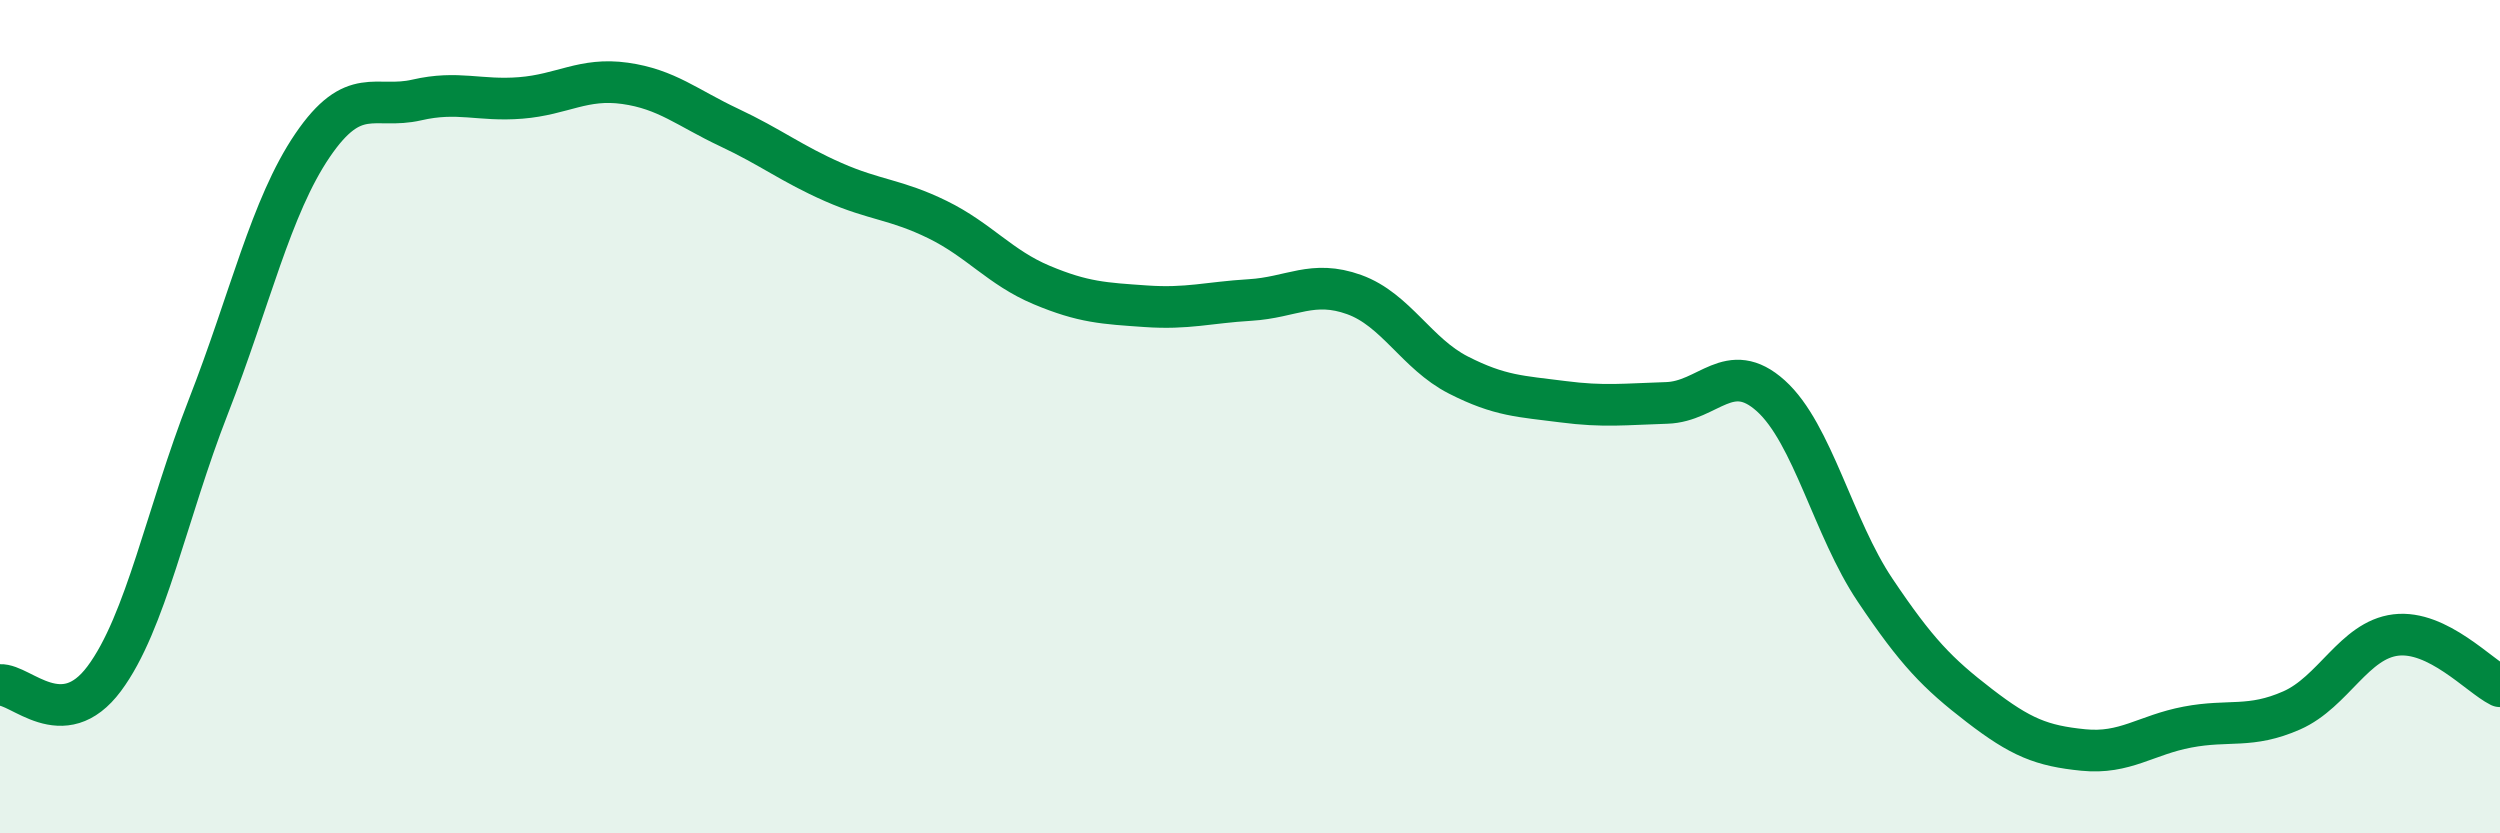 
    <svg width="60" height="20" viewBox="0 0 60 20" xmlns="http://www.w3.org/2000/svg">
      <path
        d="M 0,16.44 C 0.5,16.41 1.5,17.63 2.5,16.29 C 3.5,14.95 4,12.32 5,9.76 C 6,7.2 6.5,4.96 7.5,3.49 C 8.5,2.02 9,2.63 10,2.4 C 11,2.17 11.5,2.43 12.5,2.35 C 13.5,2.27 14,1.86 15,2 C 16,2.14 16.5,2.59 17.5,3.06 C 18.5,3.53 19,3.93 20,4.37 C 21,4.81 21.5,4.78 22.5,5.27 C 23.5,5.76 24,6.42 25,6.84 C 26,7.26 26.5,7.28 27.5,7.35 C 28.5,7.42 29,7.26 30,7.2 C 31,7.14 31.5,6.71 32.5,7.07 C 33.5,7.43 34,8.49 35,9 C 36,9.51 36.5,9.51 37.5,9.64 C 38.5,9.77 39,9.7 40,9.67 C 41,9.64 41.5,8.6 42.5,9.5 C 43.5,10.4 44,12.67 45,14.16 C 46,15.65 46.5,16.16 47.5,16.93 C 48.5,17.7 49,17.9 50,18 C 51,18.1 51.5,17.64 52.5,17.45 C 53.5,17.26 54,17.49 55,17.05 C 56,16.61 56.5,15.36 57.5,15.24 C 58.5,15.12 59.5,16.22 60,16.47L60 20L0 20Z"
        fill="#008740"
        opacity="0.1"
        stroke-linecap="round"
        stroke-linejoin="round"
      />
      <path
        d="M 0,16.44 C 0.5,16.41 1.5,17.63 2.5,16.29 C 3.5,14.95 4,12.32 5,9.76 C 6,7.2 6.5,4.96 7.5,3.49 C 8.5,2.02 9,2.63 10,2.4 C 11,2.17 11.5,2.43 12.5,2.35 C 13.5,2.27 14,1.86 15,2 C 16,2.14 16.5,2.59 17.5,3.06 C 18.5,3.53 19,3.93 20,4.37 C 21,4.81 21.5,4.78 22.5,5.27 C 23.5,5.76 24,6.42 25,6.84 C 26,7.26 26.5,7.28 27.5,7.35 C 28.5,7.42 29,7.26 30,7.2 C 31,7.14 31.5,6.71 32.5,7.07 C 33.5,7.43 34,8.49 35,9 C 36,9.51 36.5,9.51 37.5,9.64 C 38.5,9.77 39,9.7 40,9.67 C 41,9.64 41.5,8.6 42.5,9.5 C 43.5,10.4 44,12.67 45,14.16 C 46,15.65 46.5,16.16 47.5,16.93 C 48.5,17.7 49,17.9 50,18 C 51,18.1 51.5,17.64 52.5,17.45 C 53.5,17.26 54,17.49 55,17.05 C 56,16.61 56.5,15.36 57.5,15.24 C 58.5,15.12 59.5,16.22 60,16.47"
        stroke="#008740"
        stroke-width="1"
        fill="none"
        stroke-linecap="round"
        stroke-linejoin="round"
      />
    </svg>
  